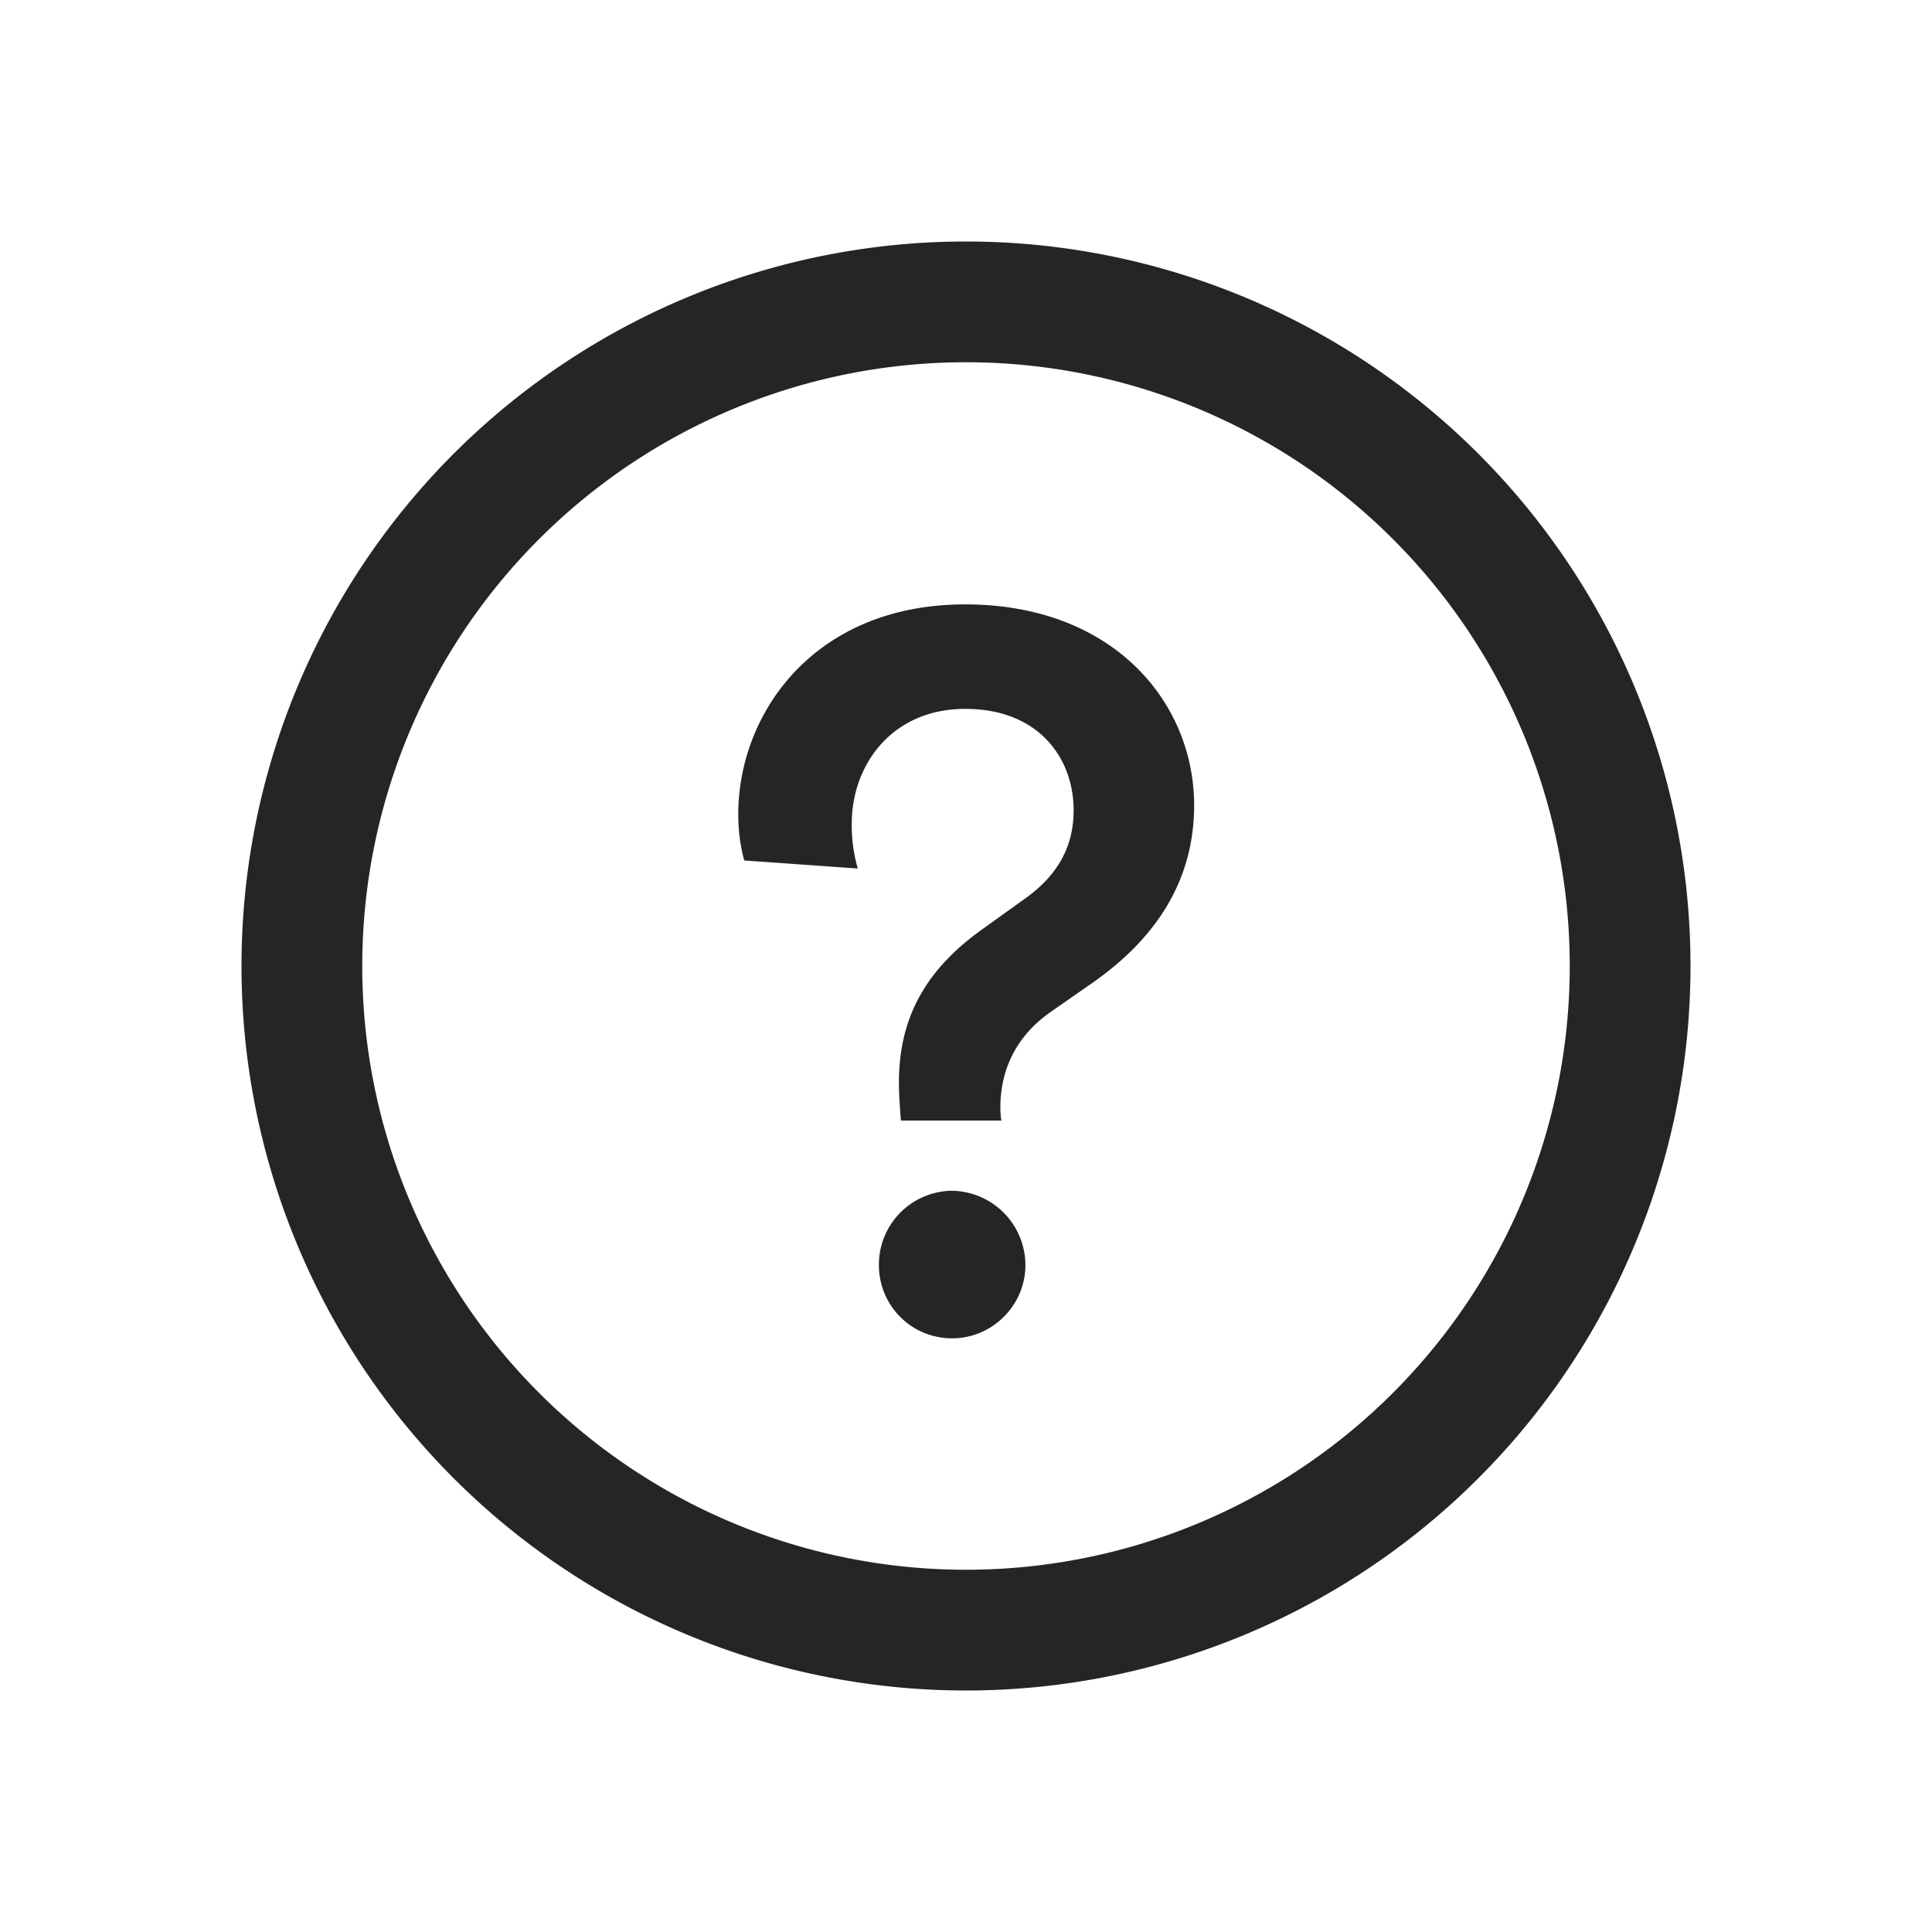 <svg width="24" height="24" viewBox="0 0 24 24" fill="none" xmlns="http://www.w3.org/2000/svg">
    <path fill-rule="evenodd" clip-rule="evenodd" d="M19.5 12a7.5 7.5 0 1 1-15 0 7.5 7.5 0 0 1 15 0zm1.5 0a9 9 0 1 1-18 0 9 9 0 0 1 18 0zm-9.808 1.92h1.247c-.012-.075-.012-.138-.012-.163 0-.486.212-.898.623-1.185l.537-.374c.723-.511 1.247-1.21 1.247-2.195 0-1.272-.998-2.495-2.844-2.495-1.883 0-2.819 1.36-2.819 2.607 0 .2.025.4.075.574l1.41.1a1.911 1.911 0 0 1-.075-.562c0-.71.486-1.421 1.41-1.421.91 0 1.346.61 1.346 1.26 0 .423-.174.785-.586 1.084l-.574.412c-.723.524-1.01 1.135-1.01 1.883 0 .155.01.28.02.42l.005.054zm.636.872a.918.918 0 0 0-.91.923c0 .5.399.91.91.91.499 0 .91-.41.91-.91a.926.926 0 0 0-.91-.923z" fill="#262525"/>
</svg>
